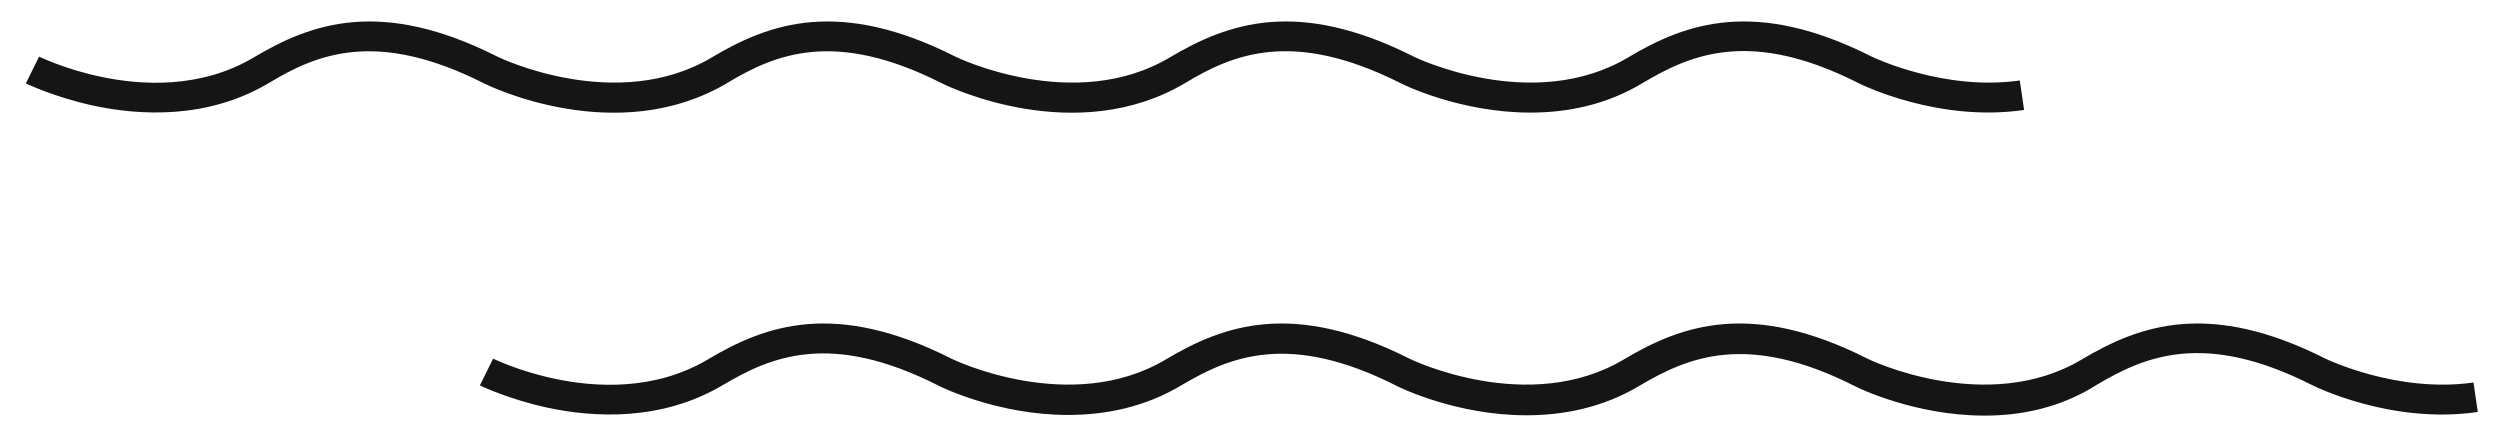 <?xml version="1.0" encoding="utf-8"?>
<!-- Generator: Adobe Illustrator 21.0.1, SVG Export Plug-In . SVG Version: 6.00 Build 0)  -->
<svg version="1.1" id="Layer_1" xmlns="http://www.w3.org/2000/svg" xmlns:xlink="http://www.w3.org/1999/xlink" x="0px" y="0px"
	 viewBox="0 0 754.9 131.5" style="enable-background:new 0 0 754.9 131.5;" xml:space="preserve">
<style type="text/css">
	.st0{fill:#151515;}
</style>
<path class="st0" d="M462.1,34c-21,0-38.1-8.3-39.2-8.9C390.3,8.7,372.3,16.4,358,25c-33.2,19.8-71.9,1-73.5,0.2
	C252,8.7,234,16.4,219.7,25c-33.2,19.8-71.9,1-73.5,0.2C113.6,8.7,95.6,16.4,81.3,25c-18.6,11.1-39.1,9.9-53.1,6.9
	c-11.9-2.6-20.1-6.6-20.4-6.7l4-8.1l-2,4l2-4c0.1,0,7.5,3.7,18.3,6c12.4,2.7,30.5,3.8,46.6-5.8c17.6-10.5,38.6-17.8,73.5-0.2
	c0.3,0.2,36,17.4,64.8,0.2c17.6-10.5,38.6-17.8,73.5-0.2c0.3,0.2,36,17.4,64.8,0.2C371,6.8,392-0.5,426.9,17.1
	c0.3,0.2,36,17.4,64.8,0.2c17.6-10.5,38.6-17.8,73.5-0.2c0.2,0.1,21.7,10.5,44.7,7.2l1.3,8.9c-25.9,3.8-49-7.6-50-8.1
	c-32.6-16.5-50.5-8.7-64.9-0.2C485,31.8,473,34,462.1,34z"/>
<path class="st0" d="M599.3,125.5c-21,0-38.1-8.3-39.2-8.9c-32.6-16.5-50.5-8.7-64.9-0.2c-11.3,6.8-23.3,9-34.3,9
	c-21,0-38.1-8.3-39.2-8.9c-32.6-16.5-50.5-8.7-64.9-0.2c-11.3,6.8-23.3,9-34.3,9c-21,0-38.1-8.3-39.2-8.9
	c-32.6-16.5-50.5-8.7-64.9-0.2c-18.6,11.1-39.1,9.9-53.1,6.9c-11.9-2.6-20.1-6.6-20.4-6.7l4-8.1c0.1,0,7.5,3.7,18.3,6
	c12.4,2.7,30.5,3.8,46.6-5.8c17.6-10.5,38.6-17.8,73.5-0.2c0.3,0.2,36,17.4,64.8,0.2c17.6-10.5,38.6-17.8,73.5-0.2
	c0.3,0.2,36,17.4,64.8,0.2c17.6-10.5,38.6-17.8,73.5-0.2c0.3,0.2,36,17.4,64.8,0.2c17.6-10.5,38.6-17.8,73.5-0.2
	c0.2,0.1,21.7,10.5,44.7,7.2l1.3,8.9c-25.9,3.8-49-7.6-50-8.1c-32.6-16.5-50.5-8.7-64.9-0.2C622.2,123.2,610.2,125.5,599.3,125.5z"
	/>
</svg>
